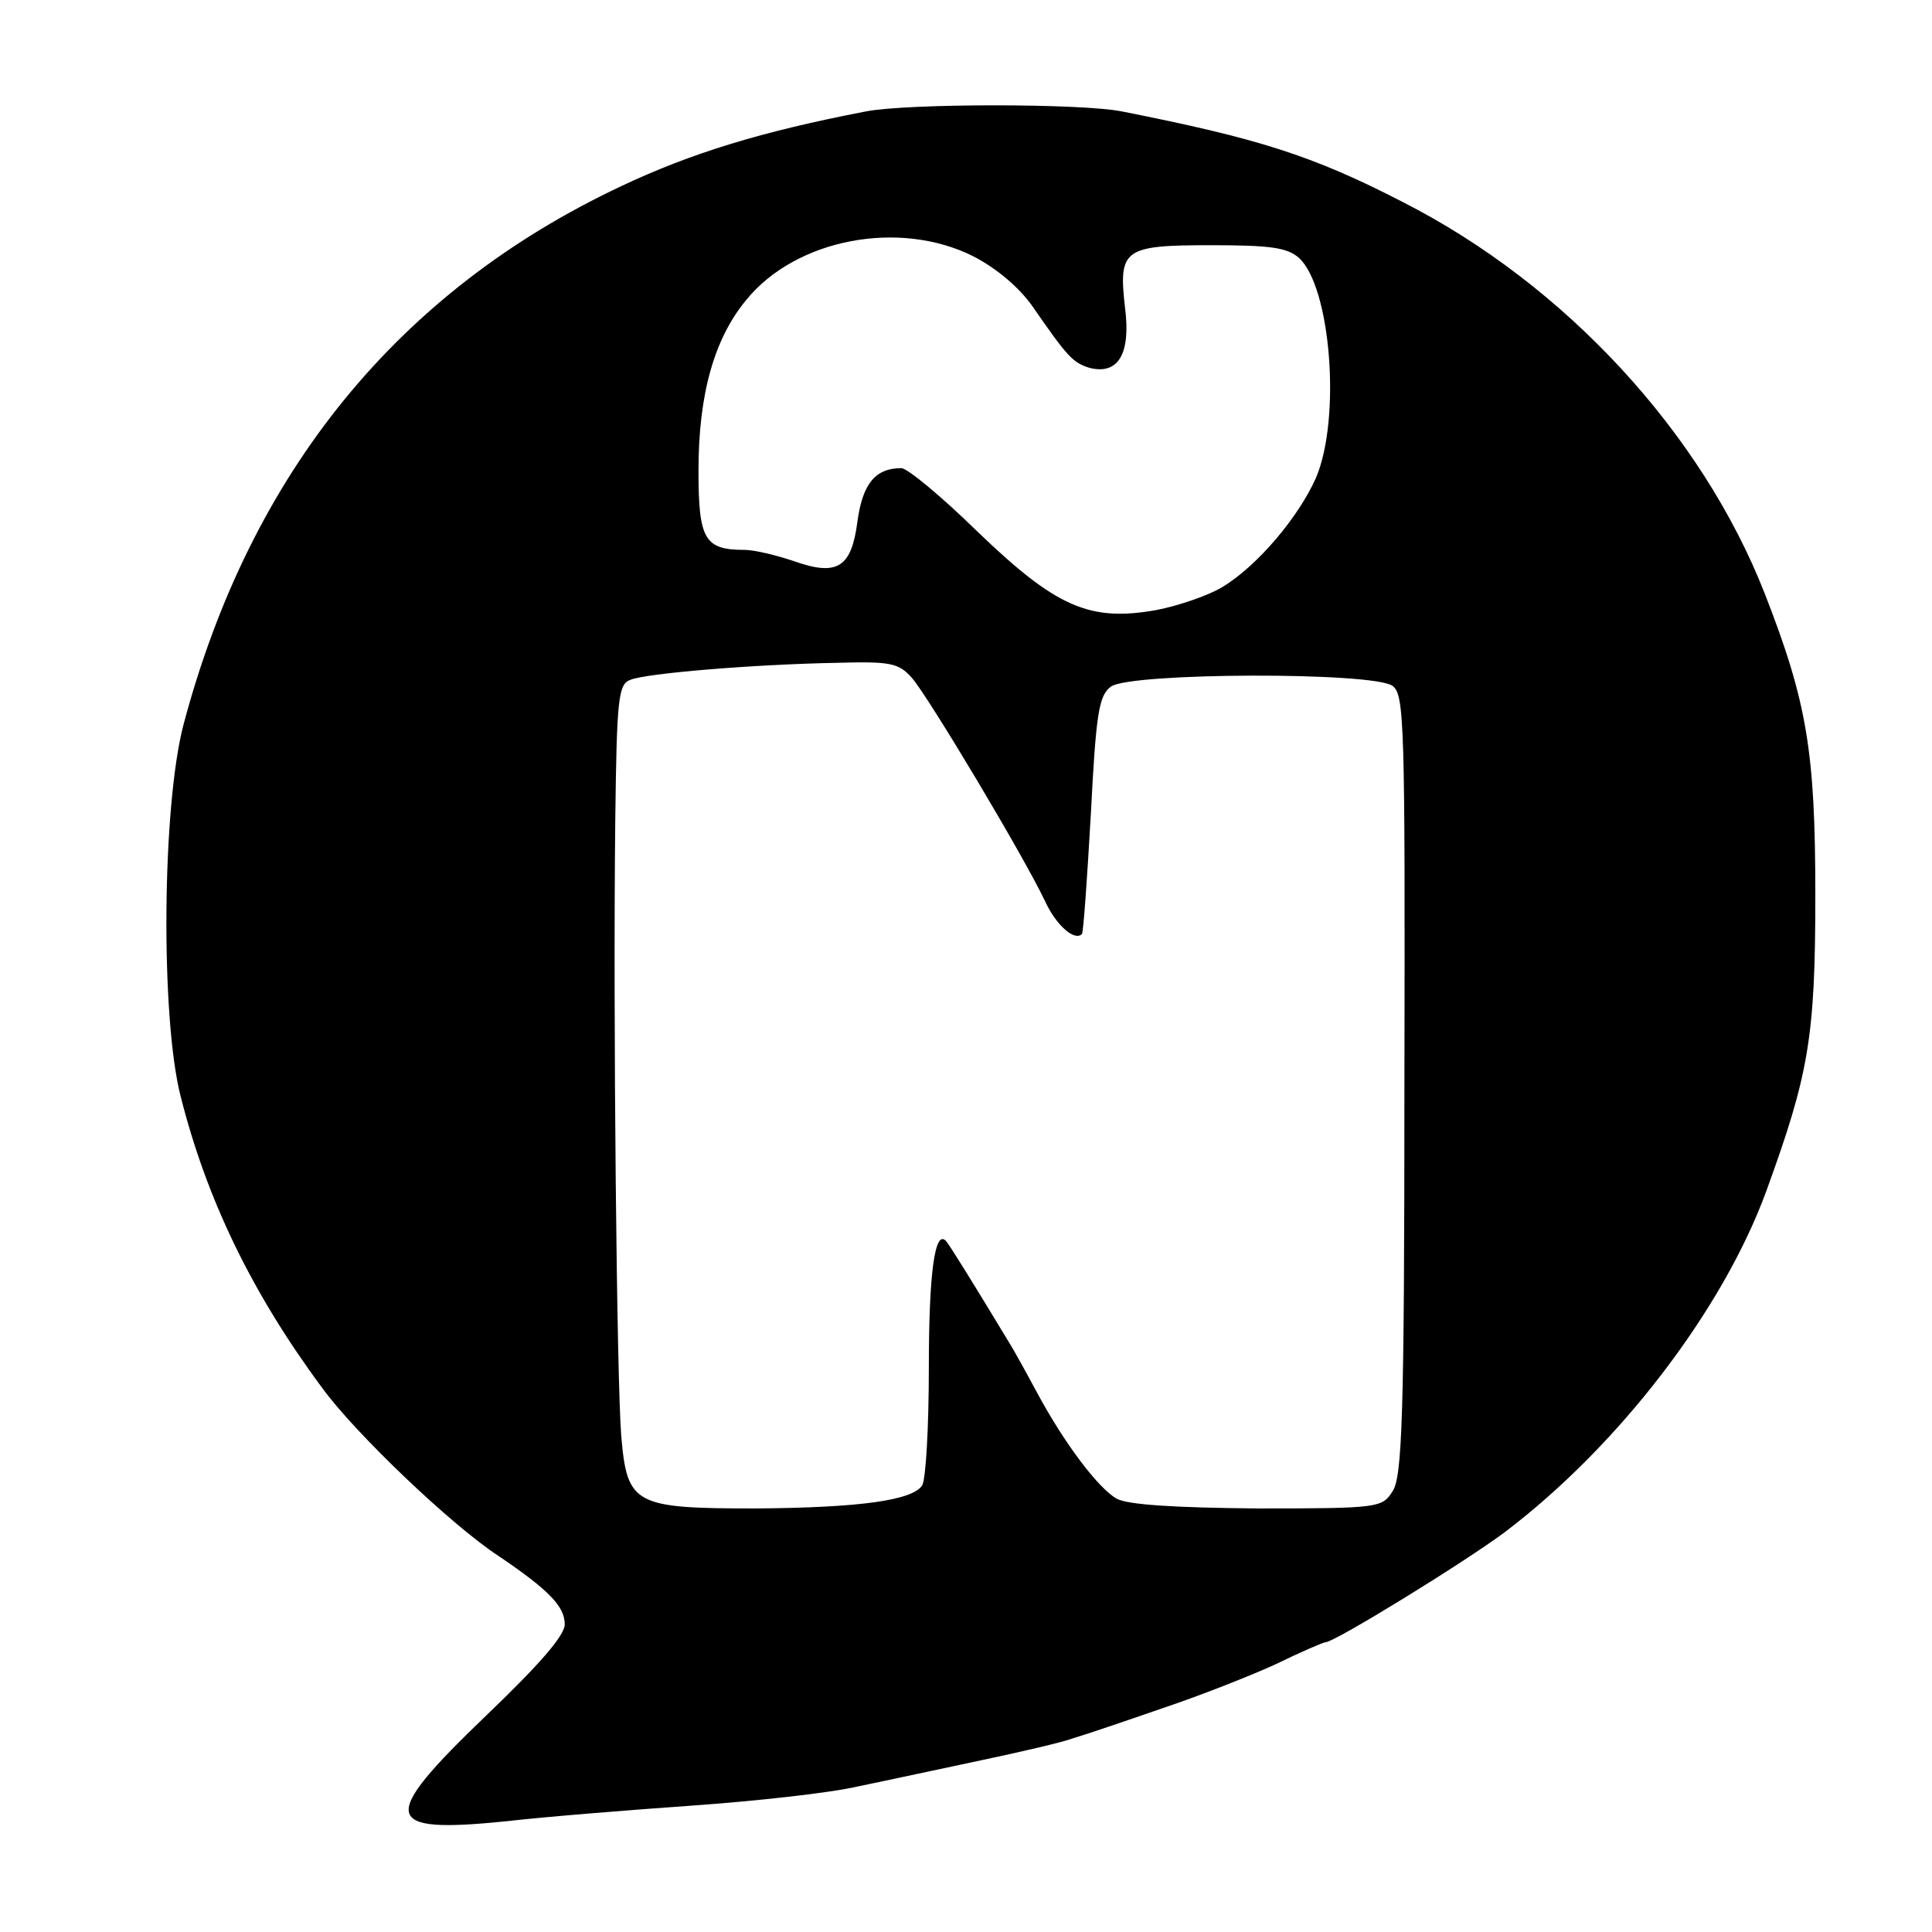 <?xml version="1.0" standalone="no"?>
<!DOCTYPE svg PUBLIC "-//W3C//DTD SVG 20010904//EN"
 "http://www.w3.org/TR/2001/REC-SVG-20010904/DTD/svg10.dtd">
<svg version="1.0" xmlns="http://www.w3.org/2000/svg"
 width="260pt" height="260pt" viewBox="0 0 260 260"
 preserveAspectRatio="xMidYMid meet">
<g transform="translate(0,260) scale(0.1,-0.1)"
fill="#000000" stroke="none">
<path d="M1165 2450 c-140 -27 -235 -56 -330 -101 -299 -141 -498 -385 -588
-724 -29 -110 -31 -394 -4 -500 35 -139 96 -265 190 -392 44 -61 175 -186 238
-227 68 -46 89 -68 89 -92 0 -15 -34 -54 -105 -122 -146 -140 -142 -160 26
-143 52 6 164 15 249 21 85 6 187 17 225 26 39 8 113 24 165 35 52 11 109 24
125 30 17 5 70 23 119 40 48 16 117 43 152 59 35 17 65 30 68 30 12 0 186 107
241 148 153 116 293 298 352 459 57 157 66 206 66 398 0 193 -11 260 -68 406
-85 217 -269 416 -487 527 -122 63 -196 86 -378 122 -54 11 -289 11 -345 0z
m145 -195 c31 -16 62 -42 80 -68 47 -68 54 -75 76 -82 39 -10 56 19 48 81 -9
79 -2 84 116 84 79 0 102 -3 118 -17 43 -39 57 -216 23 -296 -23 -52 -78 -118
-126 -147 -18 -11 -58 -25 -89 -31 -90 -16 -135 4 -241 106 -48 47 -94 85
-102 85 -35 0 -52 -21 -59 -71 -8 -63 -27 -75 -86 -54 -24 8 -53 15 -66 15
-54 0 -62 14 -62 107 0 102 21 177 64 229 67 83 207 109 306 59z m-83 -567
c22 -25 150 -239 179 -300 15 -33 40 -55 50 -45 2 2 7 74 12 161 7 138 11 160
27 172 26 19 353 20 379 1 16 -12 17 -48 16 -537 0 -447 -3 -528 -16 -547 -14
-22 -18 -23 -182 -23 -112 1 -174 5 -189 13 -25 14 -71 75 -108 144 -14 26
-31 57 -38 68 -49 81 -80 131 -84 135 -15 16 -23 -44 -23 -170 0 -80 -4 -151
-9 -159 -13 -20 -83 -30 -224 -31 -164 0 -173 5 -181 98 -6 77 -11 560 -8 828
2 163 4 183 20 189 21 9 168 21 278 23 72 2 83 0 101 -20z"/>
</g>
</svg>
